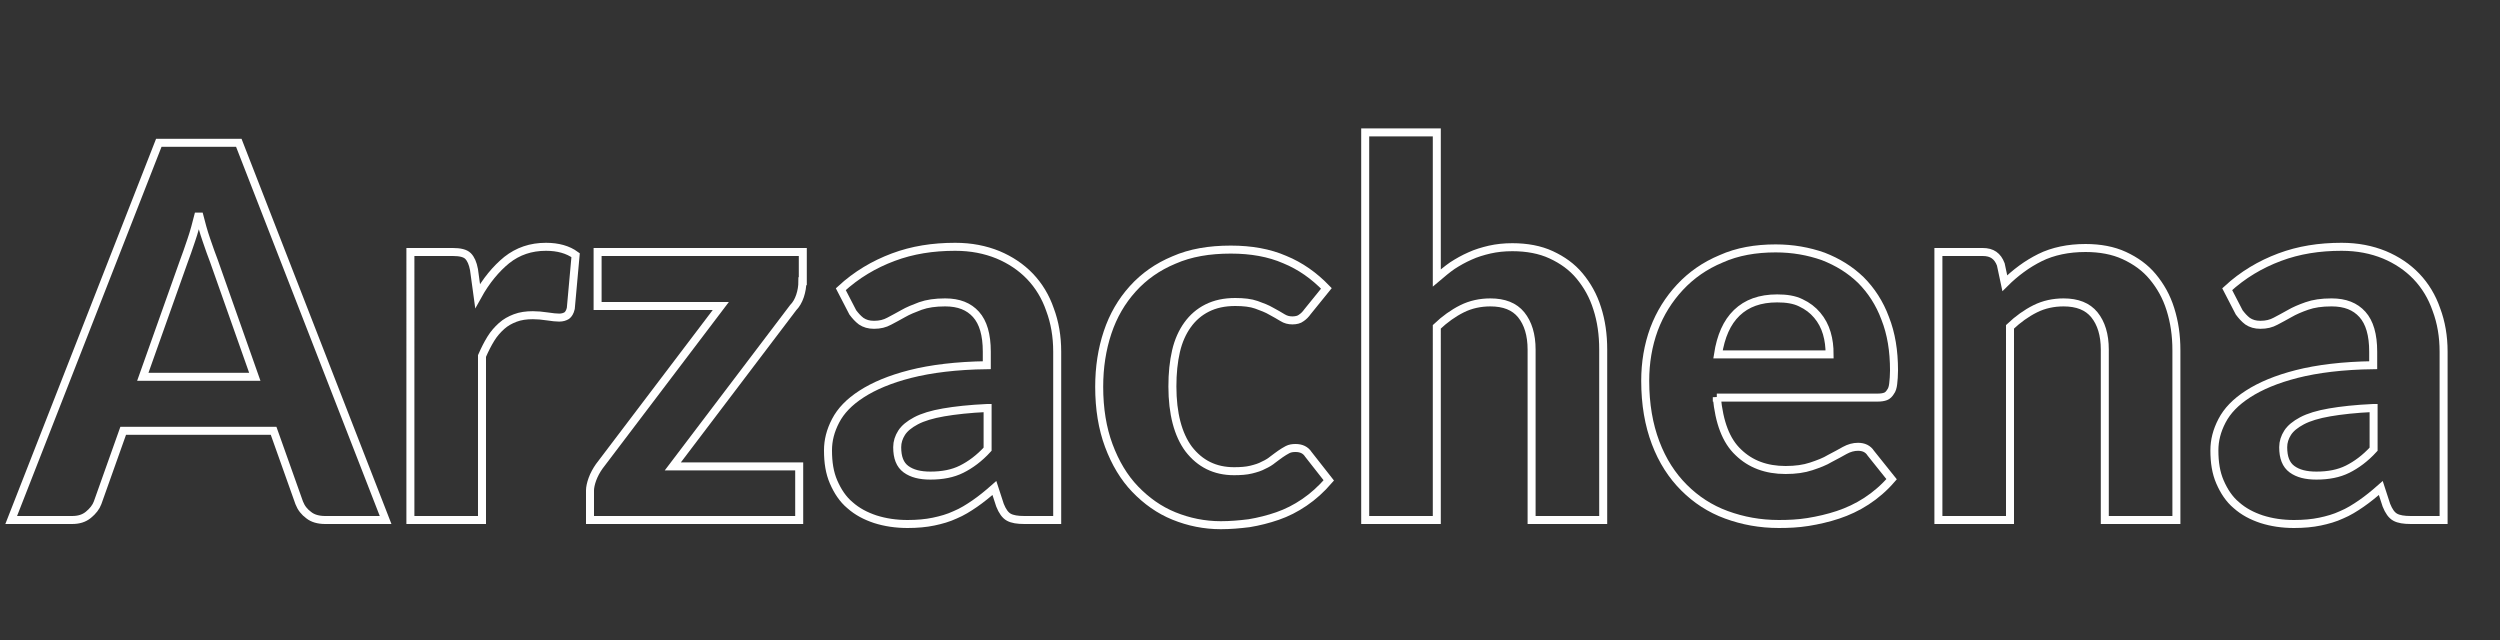 <?xml version="1.0" encoding="utf-8"?>
<!-- Generator: Adobe Illustrator 25.4.0, SVG Export Plug-In . SVG Version: 6.00 Build 0)  -->
<svg version="1.1" id="Livello_1" xmlns="http://www.w3.org/2000/svg" xmlns:xlink="http://www.w3.org/1999/xlink" x="0px" y="0px"
	 viewBox="0 0 625 160" style="enable-background:new 0 0 625 160;" xml:space="preserve">
<rect x="0" y="0" width="625" height="160" fill="#333333" stroke="none"/>
<style type="text/css">
	.st0{enable-background:new    ;}
	.st1{fill:none;stroke:#FFFFFF;stroke-width:2;}
</style>
<g class="st0">
	<path class="st1" d="M96.4,130H81.3c-1.7,0-3.1-0.4-4.1-1.2c-1.1-0.8-1.9-1.8-2.4-3.1l-6.4-18H30.8l-6.4,18c-0.4,1.1-1.2,2.1-2.3,3
		c-1.1,0.9-2.4,1.3-4.1,1.3H2.8l36.9-94.3h20L96.4,130z M63.7,94.2L53.5,65.3c-0.6-1.5-1.2-3.3-1.9-5.3c-0.7-2-1.3-4.2-1.9-6.6
		c-0.6,2.4-1.2,4.7-1.9,6.7c-0.7,2.1-1.3,3.8-1.9,5.4L35.7,94.2H63.7z"/>
	<path class="st1" d="M119.4,74c2.1-3.8,4.6-6.8,7.3-9c2.8-2.2,6-3.3,9.8-3.3c3,0,5.5,0.7,7.4,2.1l-1.2,13.3c-0.2,0.9-0.6,1.5-1,1.8
		c-0.5,0.3-1.1,0.5-1.9,0.5c-0.7,0-1.7-0.1-3-0.3c-1.3-0.2-2.5-0.3-3.6-0.3c-1.6,0-3.1,0.2-4.4,0.7c-1.3,0.5-2.4,1.1-3.4,2
		c-1,0.9-1.9,1.9-2.7,3.2c-0.8,1.3-1.5,2.7-2.2,4.3v41h-17.9V63h10.6c1.8,0,3.1,0.3,3.8,1c0.7,0.7,1.2,1.8,1.5,3.4L119.4,74z"/>
	<path class="st1" d="M200.6,70.3c0,1.3-0.2,2.5-0.6,3.7c-0.4,1.2-1,2.2-1.7,2.9l-30.1,39.7h31.6V130h-52.3v-7.4
		c0-0.7,0.2-1.7,0.6-2.8c0.4-1.1,1-2.2,1.7-3.2l30.4-40.1h-30.8V63h51.3V70.3z"/>
	<path class="st1" d="M210.2,72.3c3.9-3.6,8.3-6.2,13.1-8c4.8-1.8,9.9-2.6,15.5-2.6c4,0,7.5,0.7,10.7,2c3.1,1.3,5.8,3.1,8,5.4
		c2.2,2.3,3.9,5.1,5,8.3c1.2,3.2,1.8,6.7,1.8,10.5V130h-8.2c-1.7,0-3-0.2-3.9-0.7c-0.9-0.5-1.6-1.5-2.2-3l-1.4-4.3
		c-1.7,1.5-3.3,2.8-4.9,3.9c-1.6,1.1-3.2,2.1-4.9,2.8c-1.7,0.8-3.5,1.3-5.4,1.7c-1.9,0.4-4.1,0.6-6.5,0.6c-2.9,0-5.6-0.4-8.1-1.2
		c-2.4-0.8-4.5-1.9-6.3-3.5c-1.8-1.5-3.1-3.5-4.1-5.8c-1-2.3-1.4-4.9-1.4-7.9c0-2.5,0.6-4.9,1.9-7.4c1.3-2.5,3.4-4.7,6.5-6.7
		c3.1-2,7.1-3.7,12.2-5c5.1-1.3,11.5-2.1,19.1-2.2v-3.4c0-4.2-0.9-7.3-2.7-9.3c-1.8-2-4.3-3-7.7-3c-2.5,0-4.5,0.3-6.2,0.9
		c-1.6,0.6-3.1,1.2-4.3,1.9c-1.2,0.7-2.4,1.3-3.5,1.9c-1.1,0.6-2.3,0.9-3.8,0.9c-1.3,0-2.3-0.3-3.2-0.9c-0.8-0.6-1.5-1.4-2.1-2.2
		L210.2,72.3z M246.8,102c-4.4,0.2-8,0.6-10.9,1.1c-2.9,0.5-5.2,1.2-6.9,2.1c-1.7,0.9-2.9,1.9-3.6,3c-0.7,1.1-1.1,2.3-1.1,3.6
		c0,2.6,0.7,4.4,2.2,5.5c1.5,1.1,3.5,1.6,6.1,1.6c3,0,5.6-0.5,7.8-1.6c2.2-1.1,4.4-2.7,6.5-5V102z"/>
	<path class="st1" d="M326.9,77.9c-0.5,0.7-1,1.2-1.6,1.6c-0.5,0.4-1.3,0.6-2.2,0.6c-0.9,0-1.7-0.2-2.5-0.7c-0.8-0.5-1.7-1-2.8-1.6
		c-1-0.6-2.3-1.1-3.7-1.6c-1.4-0.5-3.2-0.7-5.3-0.7c-2.7,0-5,0.5-7,1.5c-2,1-3.6,2.4-4.9,4.2c-1.3,1.8-2.3,4-2.9,6.6
		c-0.6,2.6-0.9,5.5-0.9,8.8c0,6.8,1.4,12.1,4.1,15.7c2.8,3.6,6.5,5.5,11.3,5.5c1.6,0,3.1-0.1,4.3-0.4c1.2-0.3,2.2-0.6,3.1-1.1
		c0.9-0.4,1.7-0.9,2.3-1.4c0.7-0.5,1.3-1,1.9-1.4s1.2-0.8,1.8-1.1c0.6-0.3,1.2-0.4,2-0.4c1.4,0,2.5,0.5,3.2,1.6l5.1,6.5
		c-1.9,2.2-3.9,4-6.1,5.5c-2.2,1.5-4.4,2.6-6.7,3.4c-2.3,0.8-4.7,1.4-7.1,1.8c-2.4,0.3-4.7,0.5-7.1,0.5c-4.1,0-8-0.8-11.7-2.3
		c-3.7-1.5-6.9-3.8-9.7-6.7c-2.8-2.9-5-6.6-6.6-10.9s-2.4-9.2-2.4-14.7c0-4.9,0.7-9.4,2.1-13.6c1.4-4.2,3.5-7.8,6.3-10.9
		c2.8-3.1,6.2-5.5,10.3-7.2c4.1-1.8,8.8-2.6,14.2-2.6c5.1,0,9.6,0.8,13.5,2.5c3.9,1.6,7.3,4,10.4,7.2L326.9,77.9z"/>
	<path class="st1" d="M359.2,69.5c1.3-1.1,2.6-2.2,3.9-3.1c1.4-0.9,2.8-1.7,4.4-2.4c1.5-0.7,3.2-1.2,4.9-1.6
		c1.8-0.4,3.6-0.6,5.7-0.6c3.6,0,6.9,0.6,9.7,1.9c2.8,1.3,5.2,3,7.1,5.3c1.9,2.3,3.4,4.9,4.4,8.1c1,3.1,1.5,6.5,1.5,10.3V130h-17.9
		V87.4c0-3.7-0.9-6.6-2.6-8.7c-1.7-2.1-4.3-3.1-7.7-3.1c-2.5,0-4.9,0.5-7.1,1.6c-2.2,1.1-4.3,2.6-6.3,4.5V130h-17.9V33.1h17.9V69.5z
		"/>
	<path class="st1" d="M429.2,99.3c0.6,6.3,2.3,10.9,5.4,13.8c3,2.9,6.9,4.4,11.8,4.4c2.5,0,4.6-0.3,6.4-0.9c1.8-0.6,3.4-1.2,4.7-2
		c1.4-0.7,2.6-1.4,3.7-2s2.2-0.9,3.3-0.9c1.4,0,2.5,0.5,3.2,1.6l5.2,6.5c-1.9,2.2-4,4-6.3,5.5c-2.3,1.5-4.7,2.6-7.1,3.4
		s-5,1.4-7.5,1.8s-4.9,0.5-7.3,0.5c-4.7,0-9-0.8-13.1-2.3c-4.1-1.5-7.6-3.8-10.6-6.8c-3-3-5.4-6.7-7.1-11.2
		c-1.7-4.5-2.6-9.6-2.6-15.5c0-4.5,0.7-8.8,2.2-12.9c1.5-4,3.7-7.5,6.5-10.5c2.8-3,6.2-5.4,10.3-7.1c4-1.8,8.6-2.6,13.6-2.6
		c4.3,0,8.2,0.7,11.9,2c3.6,1.4,6.7,3.3,9.4,5.9c2.6,2.6,4.7,5.8,6.1,9.6c1.5,3.8,2.2,8.1,2.2,13c0,1.3-0.1,2.4-0.2,3.3
		c-0.1,0.9-0.3,1.6-0.7,2.1c-0.3,0.5-0.7,0.9-1.2,1.1c-0.5,0.2-1.2,0.3-2,0.3H429.2z M457.4,88.6c0-1.9-0.2-3.6-0.7-5.3
		c-0.5-1.7-1.3-3.2-2.4-4.5c-1.1-1.3-2.4-2.3-4.1-3.1c-1.6-0.8-3.6-1.1-5.9-1.1c-4.3,0-7.6,1.2-10.1,3.6s-4,5.9-4.7,10.4H457.4z"/>
	<path class="st1" d="M501.2,70.8c1.3-1.3,2.7-2.5,4.2-3.6c1.5-1.1,3-2,4.6-2.8s3.4-1.4,5.3-1.8c1.9-0.4,3.9-0.6,6.1-0.6
		c3.6,0,6.9,0.6,9.7,1.9c2.8,1.3,5.2,3,7.1,5.3c1.9,2.3,3.4,4.9,4.4,8.1s1.5,6.5,1.5,10.3V130h-17.9V87.4c0-3.7-0.9-6.6-2.6-8.7
		c-1.7-2.1-4.3-3.1-7.7-3.1c-2.5,0-4.9,0.5-7.1,1.6c-2.2,1.1-4.3,2.6-6.3,4.5V130h-17.9V63h11.1c2.3,0,3.7,1,4.5,3.1L501.2,70.8z"/>
	<path class="st1" d="M556.8,72.3c3.9-3.6,8.3-6.2,13.1-8c4.8-1.8,9.9-2.6,15.5-2.6c4,0,7.5,0.7,10.7,2c3.1,1.3,5.8,3.1,8,5.4
		c2.2,2.3,3.9,5.1,5,8.3c1.2,3.2,1.8,6.7,1.8,10.5V130h-8.2c-1.7,0-3-0.2-3.9-0.7c-0.9-0.5-1.6-1.5-2.2-3l-1.4-4.3
		c-1.7,1.5-3.3,2.8-4.9,3.9c-1.6,1.1-3.2,2.1-4.9,2.8c-1.7,0.8-3.5,1.3-5.4,1.7c-1.9,0.4-4.1,0.6-6.5,0.6c-2.9,0-5.6-0.4-8.1-1.2
		c-2.4-0.8-4.5-1.9-6.3-3.5c-1.8-1.5-3.1-3.5-4.1-5.8c-1-2.3-1.4-4.9-1.4-7.9c0-2.5,0.6-4.9,1.9-7.4c1.3-2.5,3.4-4.7,6.5-6.7
		c3.1-2,7.1-3.7,12.2-5c5.1-1.3,11.5-2.1,19.1-2.2v-3.4c0-4.2-0.9-7.3-2.7-9.3c-1.8-2-4.3-3-7.7-3c-2.5,0-4.5,0.3-6.2,0.9
		s-3.1,1.2-4.3,1.9c-1.2,0.7-2.4,1.3-3.5,1.9s-2.3,0.9-3.8,0.9c-1.3,0-2.3-0.3-3.2-0.9c-0.8-0.6-1.5-1.4-2.1-2.2L556.8,72.3z
		 M593.3,102c-4.4,0.2-8,0.6-10.9,1.1c-2.9,0.5-5.2,1.2-6.9,2.1c-1.7,0.9-2.9,1.9-3.6,3c-0.7,1.1-1.1,2.3-1.1,3.6
		c0,2.6,0.7,4.4,2.2,5.5c1.5,1.1,3.5,1.6,6.1,1.6c3,0,5.6-0.5,7.8-1.6c2.2-1.1,4.4-2.7,6.5-5V102z"/>
</g>
</svg>
